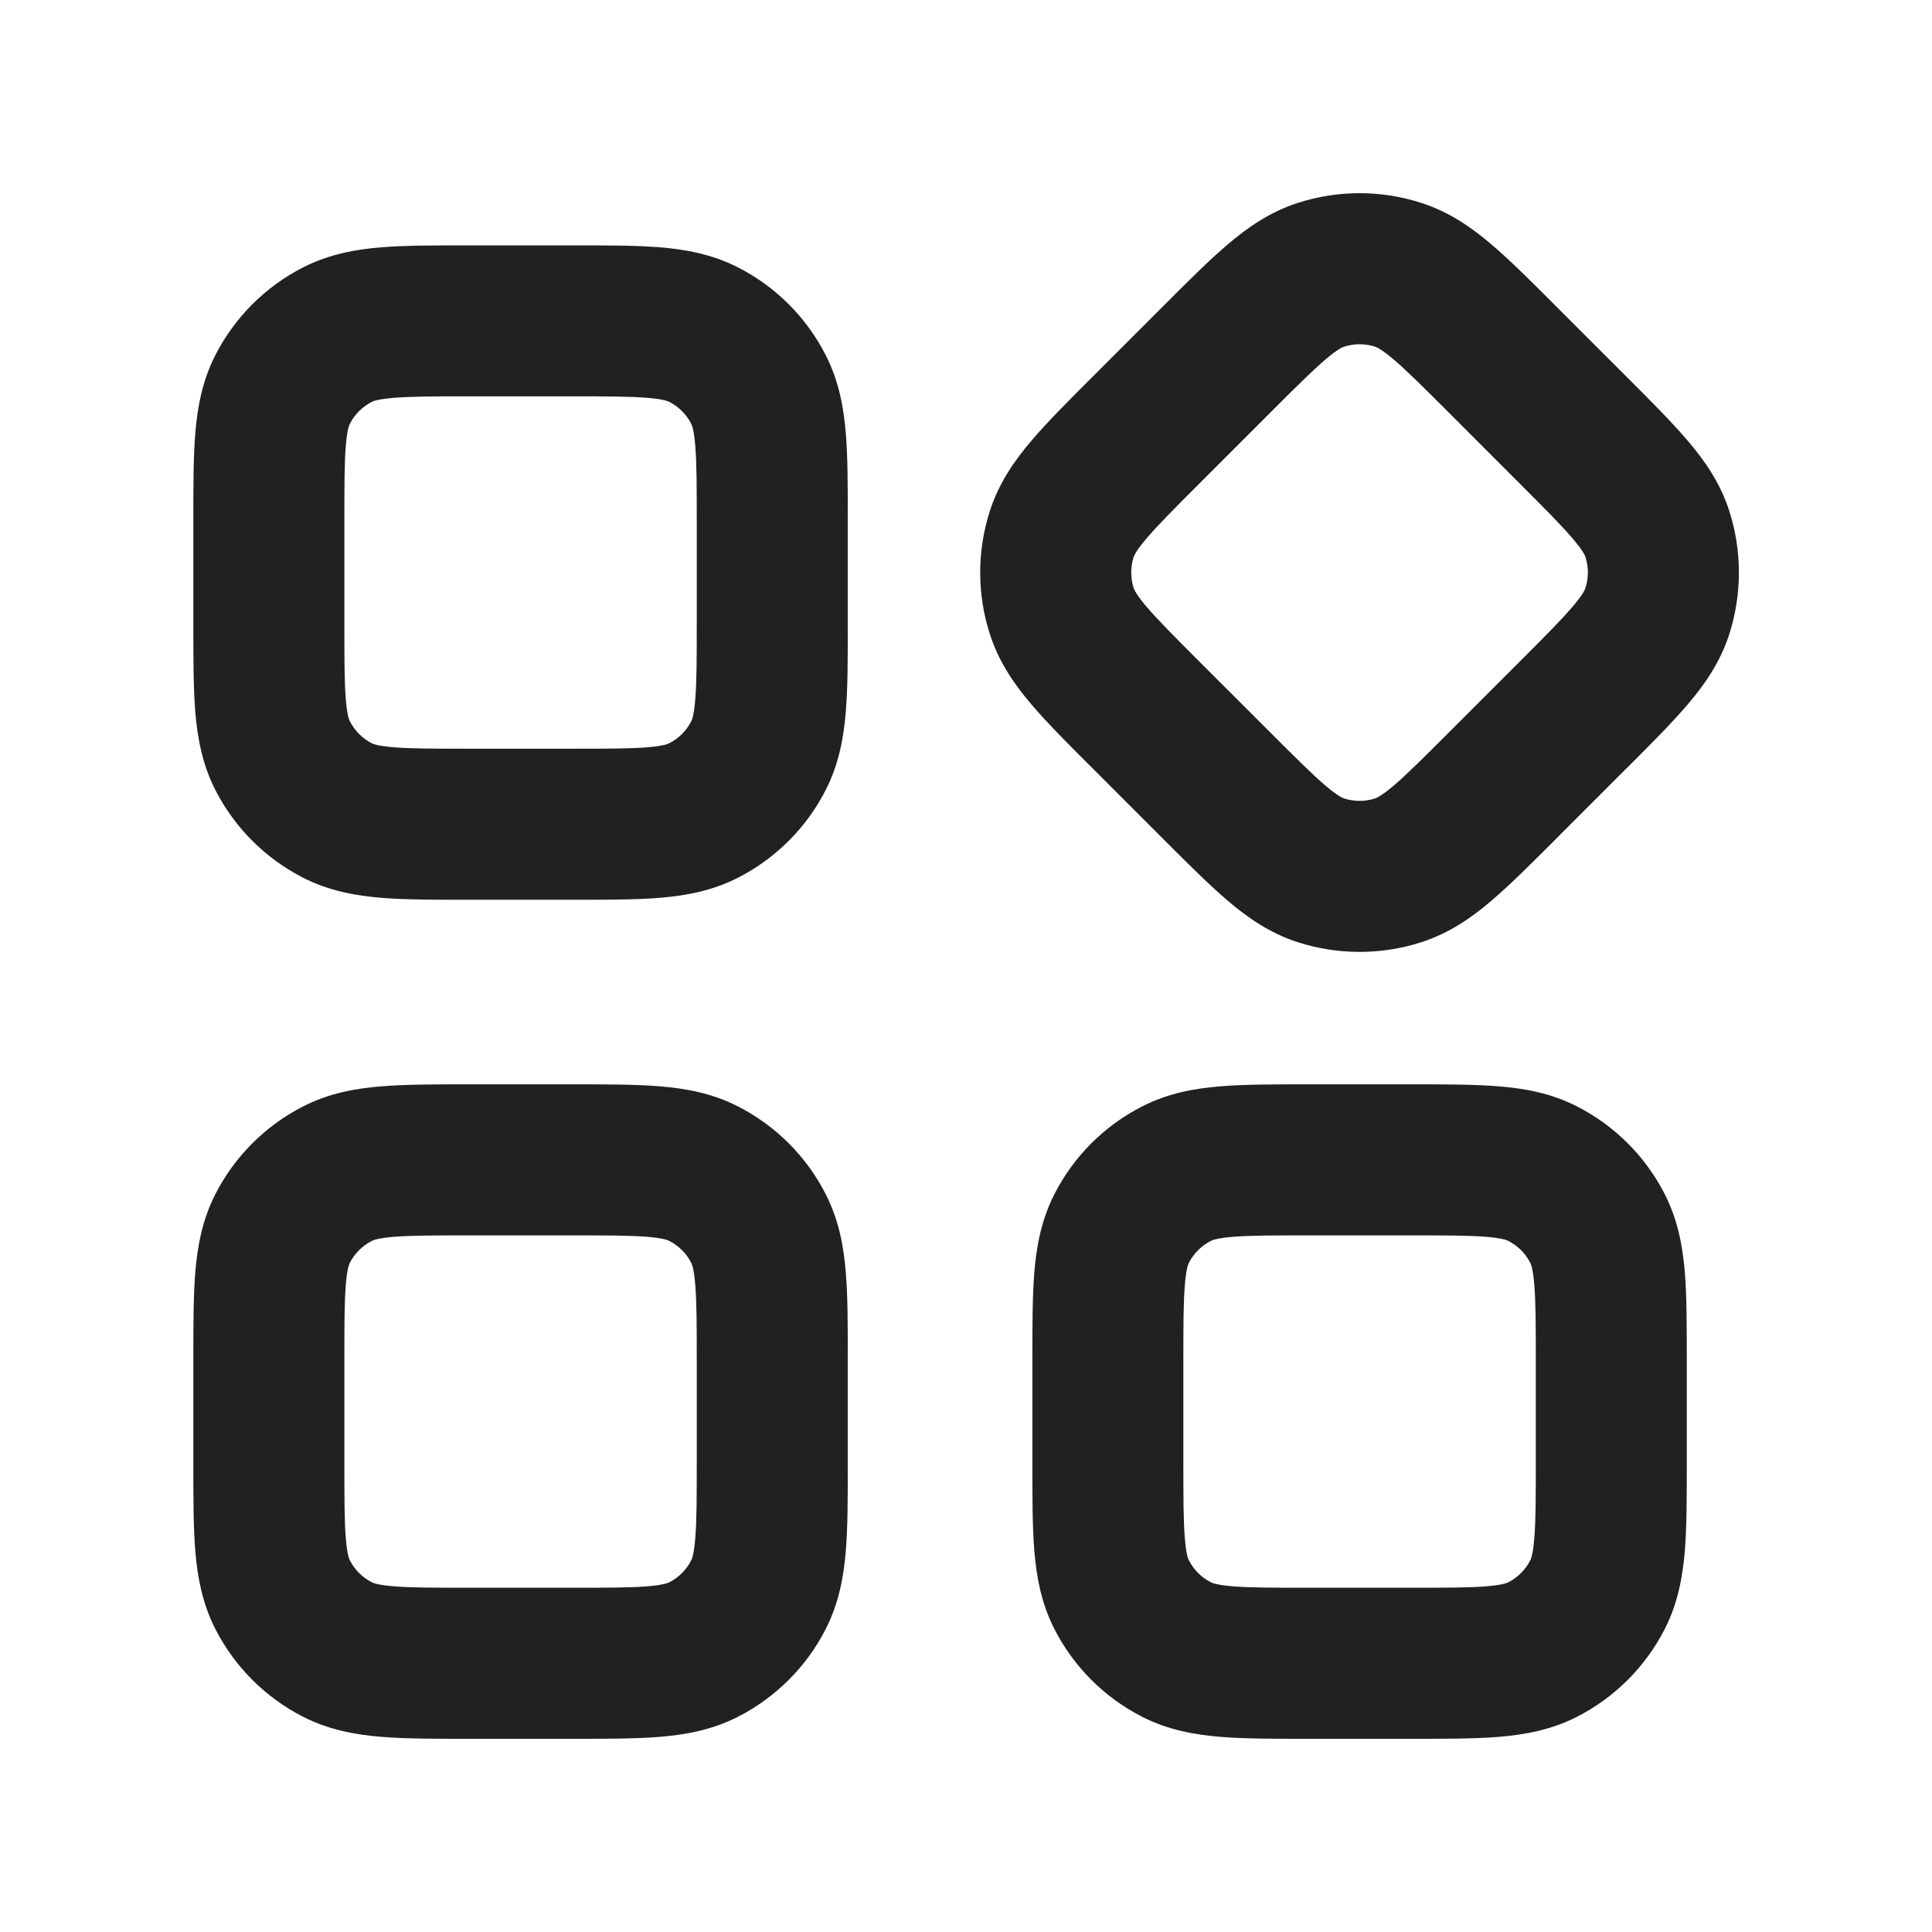 <svg width="28" height="28" viewBox="0 0 28 28" fill="none" xmlns="http://www.w3.org/2000/svg">
<path fill-rule="evenodd" clip-rule="evenodd" d="M15.806 5.489L15.835 5.46L16.866 4.429L16.895 4.4C17.232 4.063 17.53 3.765 17.797 3.539C18.081 3.297 18.402 3.073 18.802 2.943C19.388 2.752 20.02 2.752 20.606 2.943C21.006 3.073 21.327 3.297 21.611 3.539C21.878 3.765 22.176 4.063 22.513 4.4L22.541 4.429L23.573 5.46L23.602 5.489L23.602 5.489C23.939 5.826 24.236 6.124 24.463 6.391C24.705 6.675 24.929 6.996 25.059 7.396C25.249 7.982 25.249 8.614 25.059 9.2C24.929 9.6 24.705 9.921 24.463 10.205C24.236 10.472 23.939 10.77 23.602 11.107L23.573 11.135L22.541 12.167L22.513 12.196C22.176 12.532 21.878 12.83 21.611 13.057C21.327 13.299 21.006 13.523 20.606 13.653C20.02 13.843 19.388 13.843 18.802 13.653C18.402 13.523 18.081 13.299 17.797 13.057C17.53 12.83 17.232 12.532 16.895 12.196L16.866 12.167L15.835 11.135L15.806 11.107L15.806 11.107L15.806 11.107C15.469 10.77 15.171 10.472 14.945 10.205C14.703 9.921 14.479 9.6 14.349 9.2C14.158 8.614 14.158 7.982 14.349 7.396C14.479 6.996 14.703 6.675 14.945 6.391C15.171 6.124 15.469 5.826 15.806 5.489L15.806 5.489ZM16.613 7.807C16.46 7.988 16.436 8.056 16.43 8.072C16.383 8.219 16.383 8.377 16.43 8.523C16.436 8.539 16.46 8.608 16.613 8.789C16.775 8.979 17.008 9.214 17.382 9.588L18.414 10.619C18.788 10.993 19.023 11.227 19.213 11.389C19.394 11.542 19.462 11.566 19.478 11.571C19.625 11.619 19.783 11.619 19.929 11.571C19.945 11.566 20.014 11.542 20.195 11.389C20.385 11.227 20.62 10.993 20.994 10.619L22.025 9.588C22.399 9.214 22.633 8.979 22.794 8.789C22.948 8.608 22.972 8.539 22.977 8.523C23.025 8.377 23.025 8.219 22.977 8.072C22.972 8.056 22.948 7.988 22.794 7.807C22.633 7.617 22.399 7.382 22.025 7.008L20.994 5.976C20.62 5.602 20.385 5.369 20.195 5.207C20.014 5.054 19.945 5.03 19.929 5.025C19.783 4.977 19.625 4.977 19.478 5.025C19.462 5.03 19.394 5.054 19.213 5.207C19.023 5.369 18.788 5.602 18.414 5.976L17.382 7.008C17.008 7.382 16.775 7.617 16.613 7.807ZM8.274 13.04L8.314 13.04C8.79 13.04 9.212 13.04 9.561 13.012C9.933 12.981 10.318 12.913 10.693 12.722C11.242 12.442 11.689 11.996 11.968 11.447C12.159 11.072 12.228 10.686 12.258 10.315C12.287 9.965 12.287 9.544 12.286 9.068V9.068V9.068V9.068L12.286 9.027V7.568L12.286 7.528C12.287 7.052 12.287 6.63 12.258 6.281C12.228 5.909 12.159 5.524 11.968 5.149C11.689 4.6 11.242 4.153 10.693 3.874C10.318 3.683 9.933 3.614 9.561 3.584C9.212 3.556 8.79 3.556 8.314 3.556H8.314L8.274 3.556L6.815 3.556L6.774 3.556H6.774C6.298 3.556 5.877 3.556 5.527 3.584C5.156 3.614 4.77 3.683 4.395 3.874C3.846 4.153 3.4 4.6 3.12 5.149C2.929 5.524 2.861 5.909 2.83 6.281C2.802 6.63 2.802 7.052 2.802 7.528V7.528L2.802 7.568L2.802 9.027L2.802 9.068V9.068C2.802 9.544 2.802 9.965 2.83 10.315C2.861 10.686 2.929 11.072 3.12 11.447C3.4 11.996 3.846 12.442 4.395 12.722C4.77 12.913 5.156 12.981 5.527 13.012C5.877 13.04 6.298 13.04 6.774 13.04L6.815 13.04H8.274ZM9.699 10.772C9.684 10.78 9.619 10.811 9.383 10.83C9.133 10.851 8.803 10.851 8.274 10.851L6.815 10.851C6.286 10.851 5.955 10.851 5.706 10.83C5.469 10.811 5.404 10.78 5.389 10.772C5.252 10.702 5.14 10.59 5.07 10.453C5.062 10.438 5.031 10.373 5.012 10.136C4.991 9.887 4.991 9.556 4.991 9.027V7.568C4.991 7.039 4.991 6.709 5.012 6.459C5.031 6.223 5.062 6.158 5.07 6.143C5.14 6.005 5.252 5.894 5.389 5.824C5.404 5.816 5.469 5.785 5.706 5.766C5.955 5.745 6.286 5.744 6.815 5.744H8.274C8.803 5.744 9.133 5.745 9.383 5.766C9.619 5.785 9.684 5.816 9.699 5.824C9.837 5.894 9.948 6.005 10.018 6.143C10.026 6.158 10.057 6.223 10.076 6.459C10.097 6.709 10.098 7.039 10.098 7.568L10.098 9.027C10.098 9.556 10.097 9.887 10.076 10.136C10.057 10.373 10.026 10.438 10.018 10.453C9.948 10.59 9.837 10.702 9.699 10.772ZM8.274 25.2L8.314 25.2H8.314C8.79 25.2 9.212 25.2 9.561 25.172C9.933 25.141 10.318 25.073 10.693 24.882C11.242 24.602 11.689 24.156 11.968 23.607C12.159 23.232 12.228 22.846 12.258 22.474C12.287 22.125 12.287 21.704 12.286 21.228V21.228V21.228V21.228L12.286 21.187V19.728L12.286 19.688C12.287 19.212 12.287 18.79 12.258 18.441C12.228 18.069 12.159 17.684 11.968 17.309C11.689 16.76 11.242 16.313 10.693 16.034C10.318 15.842 9.933 15.774 9.561 15.744C9.212 15.715 8.79 15.715 8.314 15.715H8.314H8.314H8.314L8.274 15.715H6.815L6.774 15.715H6.774H6.774H6.774C6.298 15.715 5.877 15.715 5.527 15.744C5.156 15.774 4.77 15.842 4.395 16.034C3.846 16.313 3.4 16.76 3.12 17.309C2.929 17.684 2.861 18.069 2.83 18.441C2.802 18.79 2.802 19.212 2.802 19.688V19.688L2.802 19.728L2.802 21.187L2.802 21.228V21.228C2.802 21.704 2.802 22.125 2.83 22.474C2.861 22.846 2.929 23.232 3.12 23.607C3.4 24.156 3.846 24.602 4.395 24.882C4.77 25.073 5.156 25.141 5.527 25.172C5.877 25.2 6.298 25.2 6.774 25.2H6.774L6.815 25.2H8.274ZM9.699 22.932C9.684 22.939 9.619 22.971 9.383 22.99C9.133 23.01 8.803 23.011 8.274 23.011H6.815C6.286 23.011 5.955 23.01 5.706 22.99C5.469 22.971 5.404 22.939 5.389 22.932C5.252 22.862 5.14 22.75 5.07 22.613C5.062 22.598 5.031 22.533 5.012 22.296C4.991 22.047 4.991 21.716 4.991 21.187V19.728C4.991 19.199 4.991 18.869 5.012 18.619C5.031 18.383 5.062 18.318 5.07 18.302C5.14 18.165 5.252 18.054 5.389 17.984C5.404 17.976 5.469 17.945 5.706 17.925C5.955 17.905 6.286 17.904 6.815 17.904H8.274C8.803 17.904 9.133 17.905 9.383 17.925C9.619 17.945 9.684 17.976 9.699 17.984C9.837 18.054 9.948 18.165 10.018 18.302C10.026 18.318 10.057 18.383 10.076 18.619C10.097 18.869 10.098 19.199 10.098 19.728L10.098 21.187C10.098 21.716 10.097 22.047 10.076 22.296C10.057 22.533 10.026 22.598 10.018 22.613C9.948 22.75 9.837 22.862 9.699 22.932ZM20.433 25.2L20.474 25.2H20.474C20.95 25.2 21.372 25.2 21.721 25.172C22.093 25.141 22.478 25.073 22.853 24.882C23.402 24.602 23.848 24.156 24.128 23.607C24.319 23.232 24.387 22.846 24.418 22.474C24.446 22.125 24.446 21.704 24.446 21.228L24.446 21.187V19.728L24.446 19.688C24.446 19.212 24.446 18.79 24.418 18.441C24.387 18.069 24.319 17.684 24.128 17.309C23.848 16.76 23.402 16.313 22.853 16.034C22.478 15.842 22.093 15.774 21.721 15.744C21.372 15.715 20.95 15.715 20.474 15.715H20.474L20.433 15.715H18.974L18.934 15.715H18.934C18.458 15.715 18.036 15.715 17.687 15.744C17.315 15.774 16.93 15.842 16.555 16.034C16.006 16.313 15.559 16.76 15.28 17.309C15.089 17.684 15.021 18.069 14.99 18.441C14.962 18.79 14.962 19.212 14.962 19.688L14.962 19.728V21.187L14.962 21.228C14.962 21.704 14.962 22.125 14.99 22.474C15.021 22.846 15.089 23.232 15.28 23.607C15.559 24.156 16.006 24.602 16.555 24.882C16.93 25.073 17.315 25.141 17.687 25.172C18.036 25.2 18.458 25.2 18.934 25.2H18.934L18.974 25.2H20.433ZM21.859 22.932C21.844 22.939 21.779 22.971 21.542 22.99C21.293 23.01 20.962 23.011 20.433 23.011H18.974C18.445 23.011 18.115 23.01 17.866 22.99C17.629 22.971 17.564 22.939 17.549 22.932C17.412 22.862 17.3 22.75 17.23 22.613C17.222 22.598 17.191 22.533 17.172 22.296C17.151 22.047 17.15 21.716 17.15 21.187V19.728C17.15 19.199 17.151 18.869 17.172 18.619C17.191 18.383 17.222 18.318 17.23 18.302C17.3 18.165 17.412 18.054 17.549 17.984C17.564 17.976 17.629 17.945 17.866 17.925C18.115 17.905 18.445 17.904 18.974 17.904H20.433C20.962 17.904 21.293 17.905 21.542 17.925C21.779 17.945 21.844 17.976 21.859 17.984C21.996 18.054 22.108 18.165 22.178 18.302C22.186 18.318 22.217 18.383 22.236 18.619C22.257 18.869 22.258 19.199 22.258 19.728V21.187C22.258 21.716 22.257 22.047 22.236 22.296C22.217 22.533 22.186 22.598 22.178 22.613C22.108 22.75 21.996 22.862 21.859 22.932Z" fill="#212121"/>
</svg>
